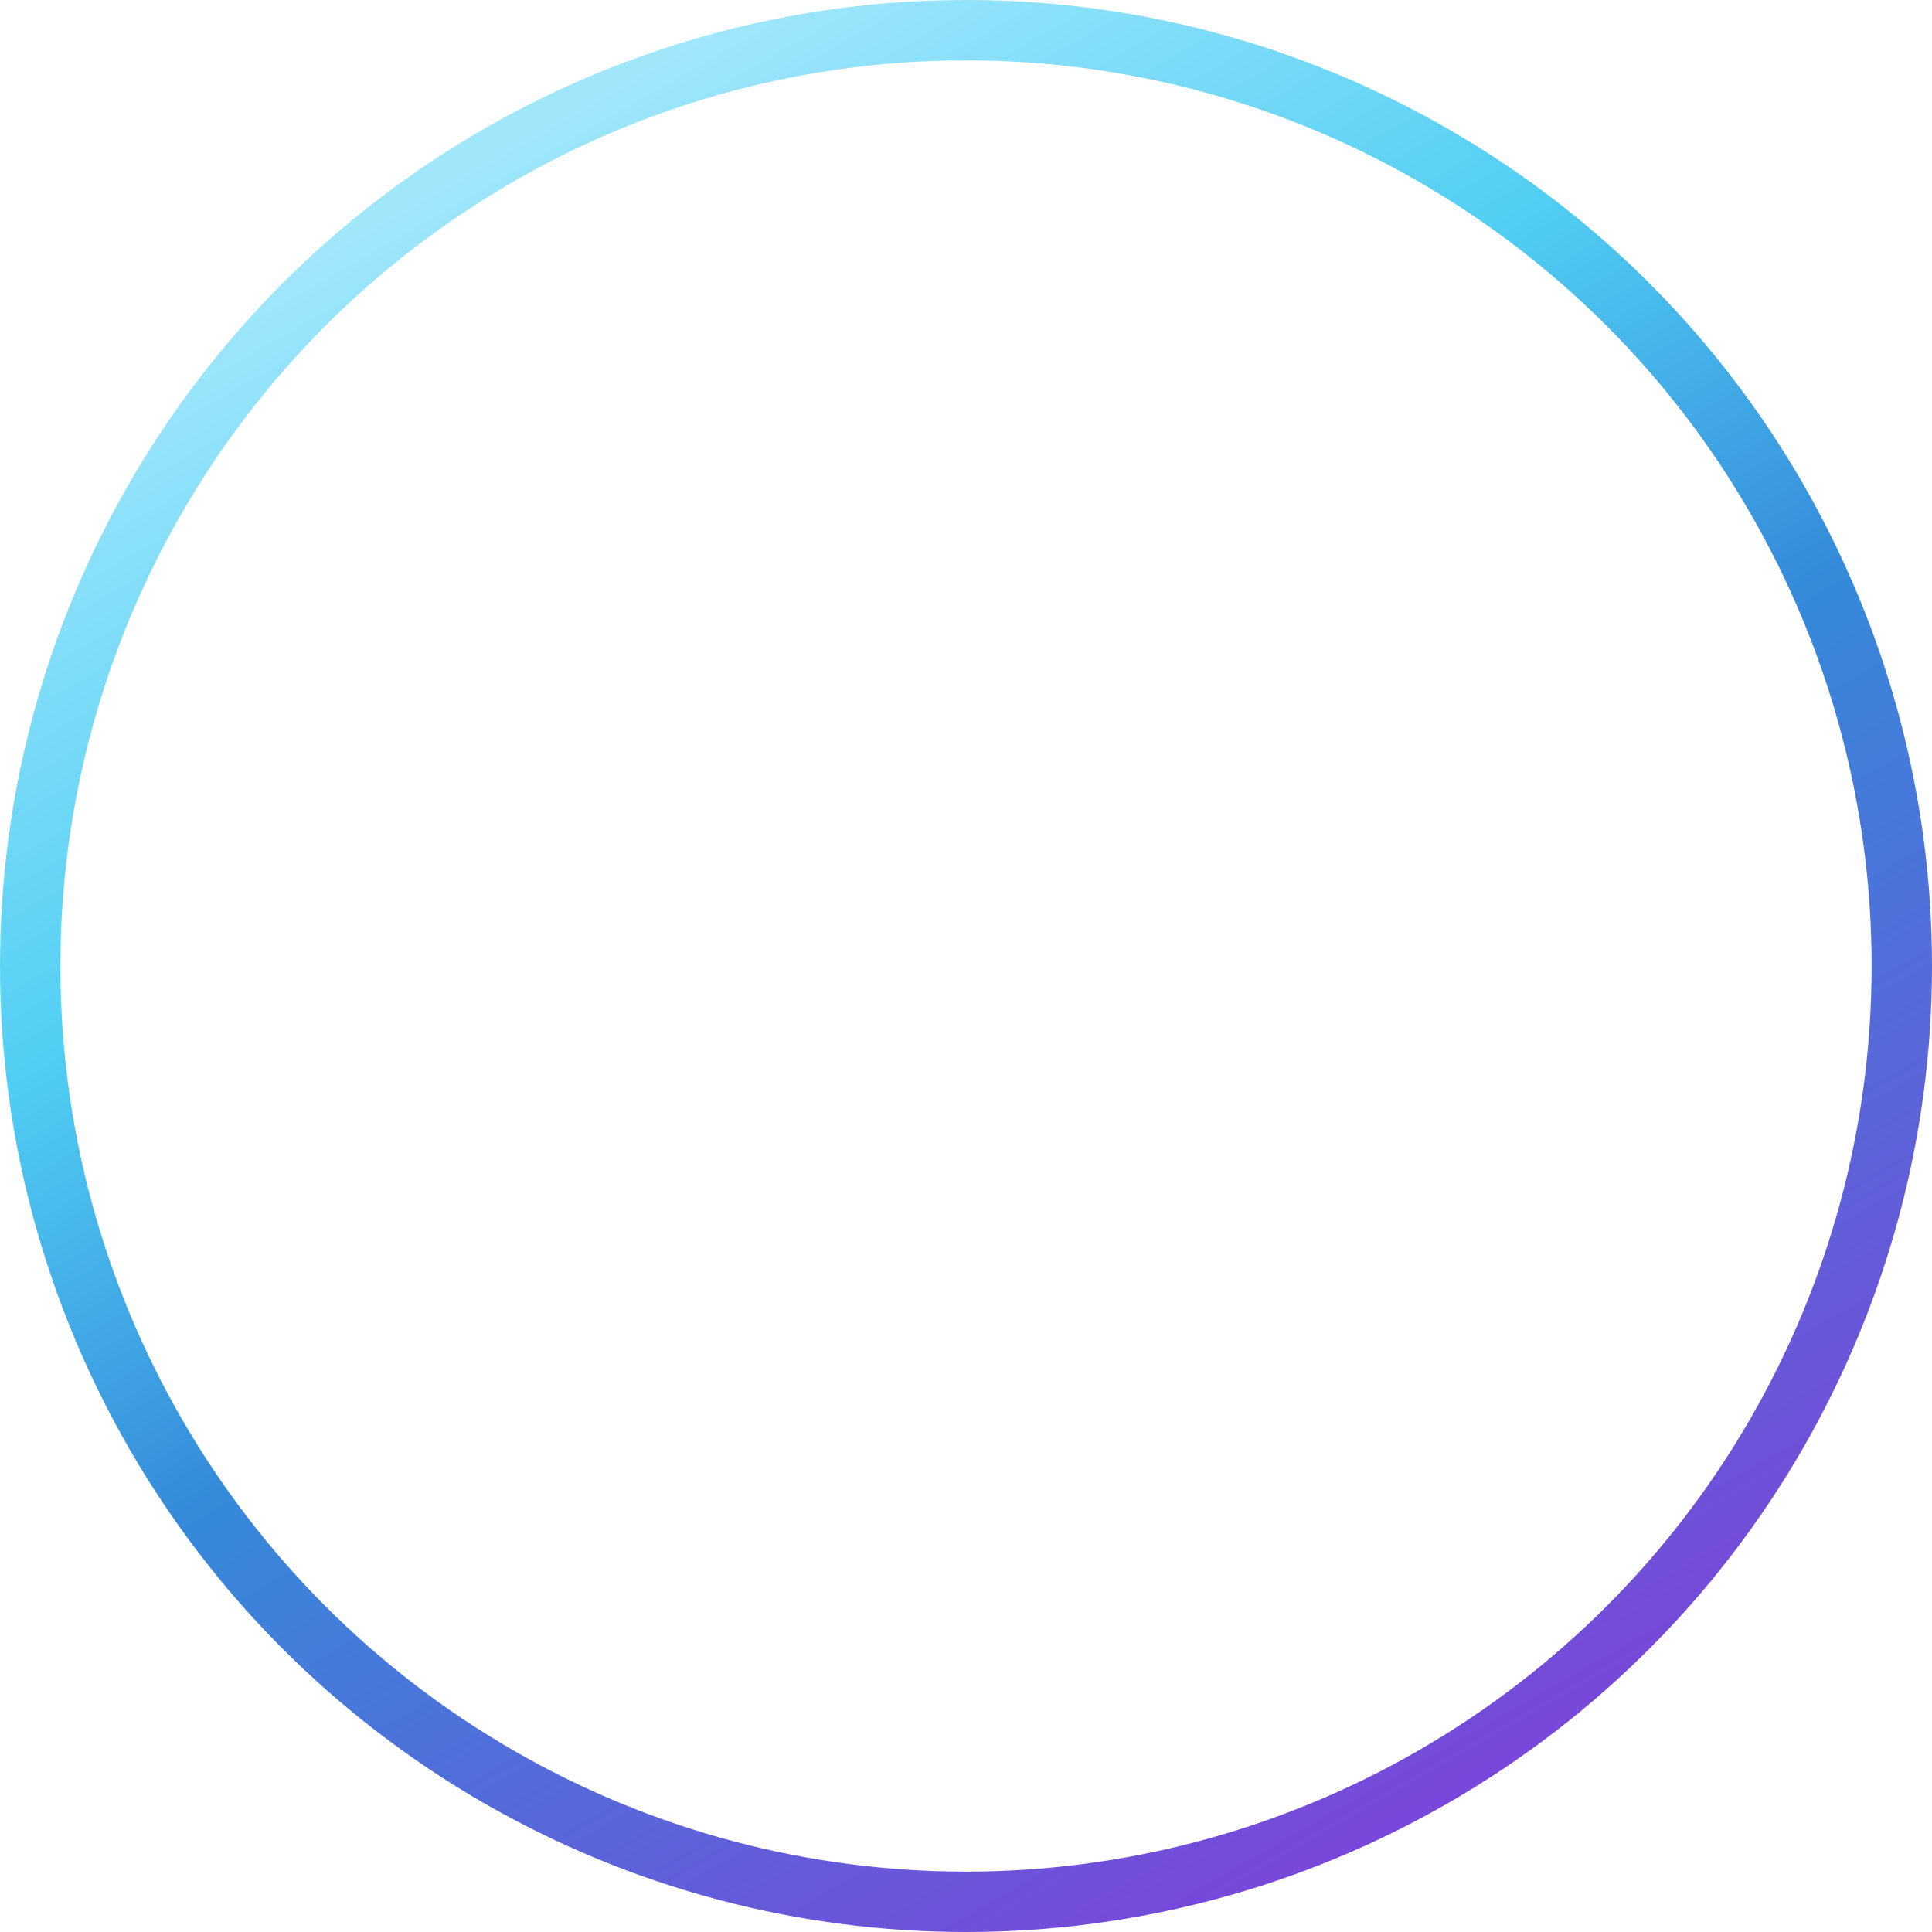 <svg xmlns="http://www.w3.org/2000/svg" fill="none" viewBox="0 0 32 32">
  <circle cx="16" cy="16" r="15.5" stroke="url(#pXf26MO372a)" stroke-opacity=".8"/>
  <defs>
    <linearGradient id="pXf26MO372a" x1="9" y1="2" x2="25" y2="30" gradientUnits="userSpaceOnUse">
      <stop stop-color="#89E1FB"/>
      <stop offset=".292" stop-color="#25C2F0"/>
      <stop offset=".531" stop-color="#026DD1"/>
      <stop offset="1" stop-color="#5C15CF"/>
    </linearGradient>
  </defs>
</svg>
